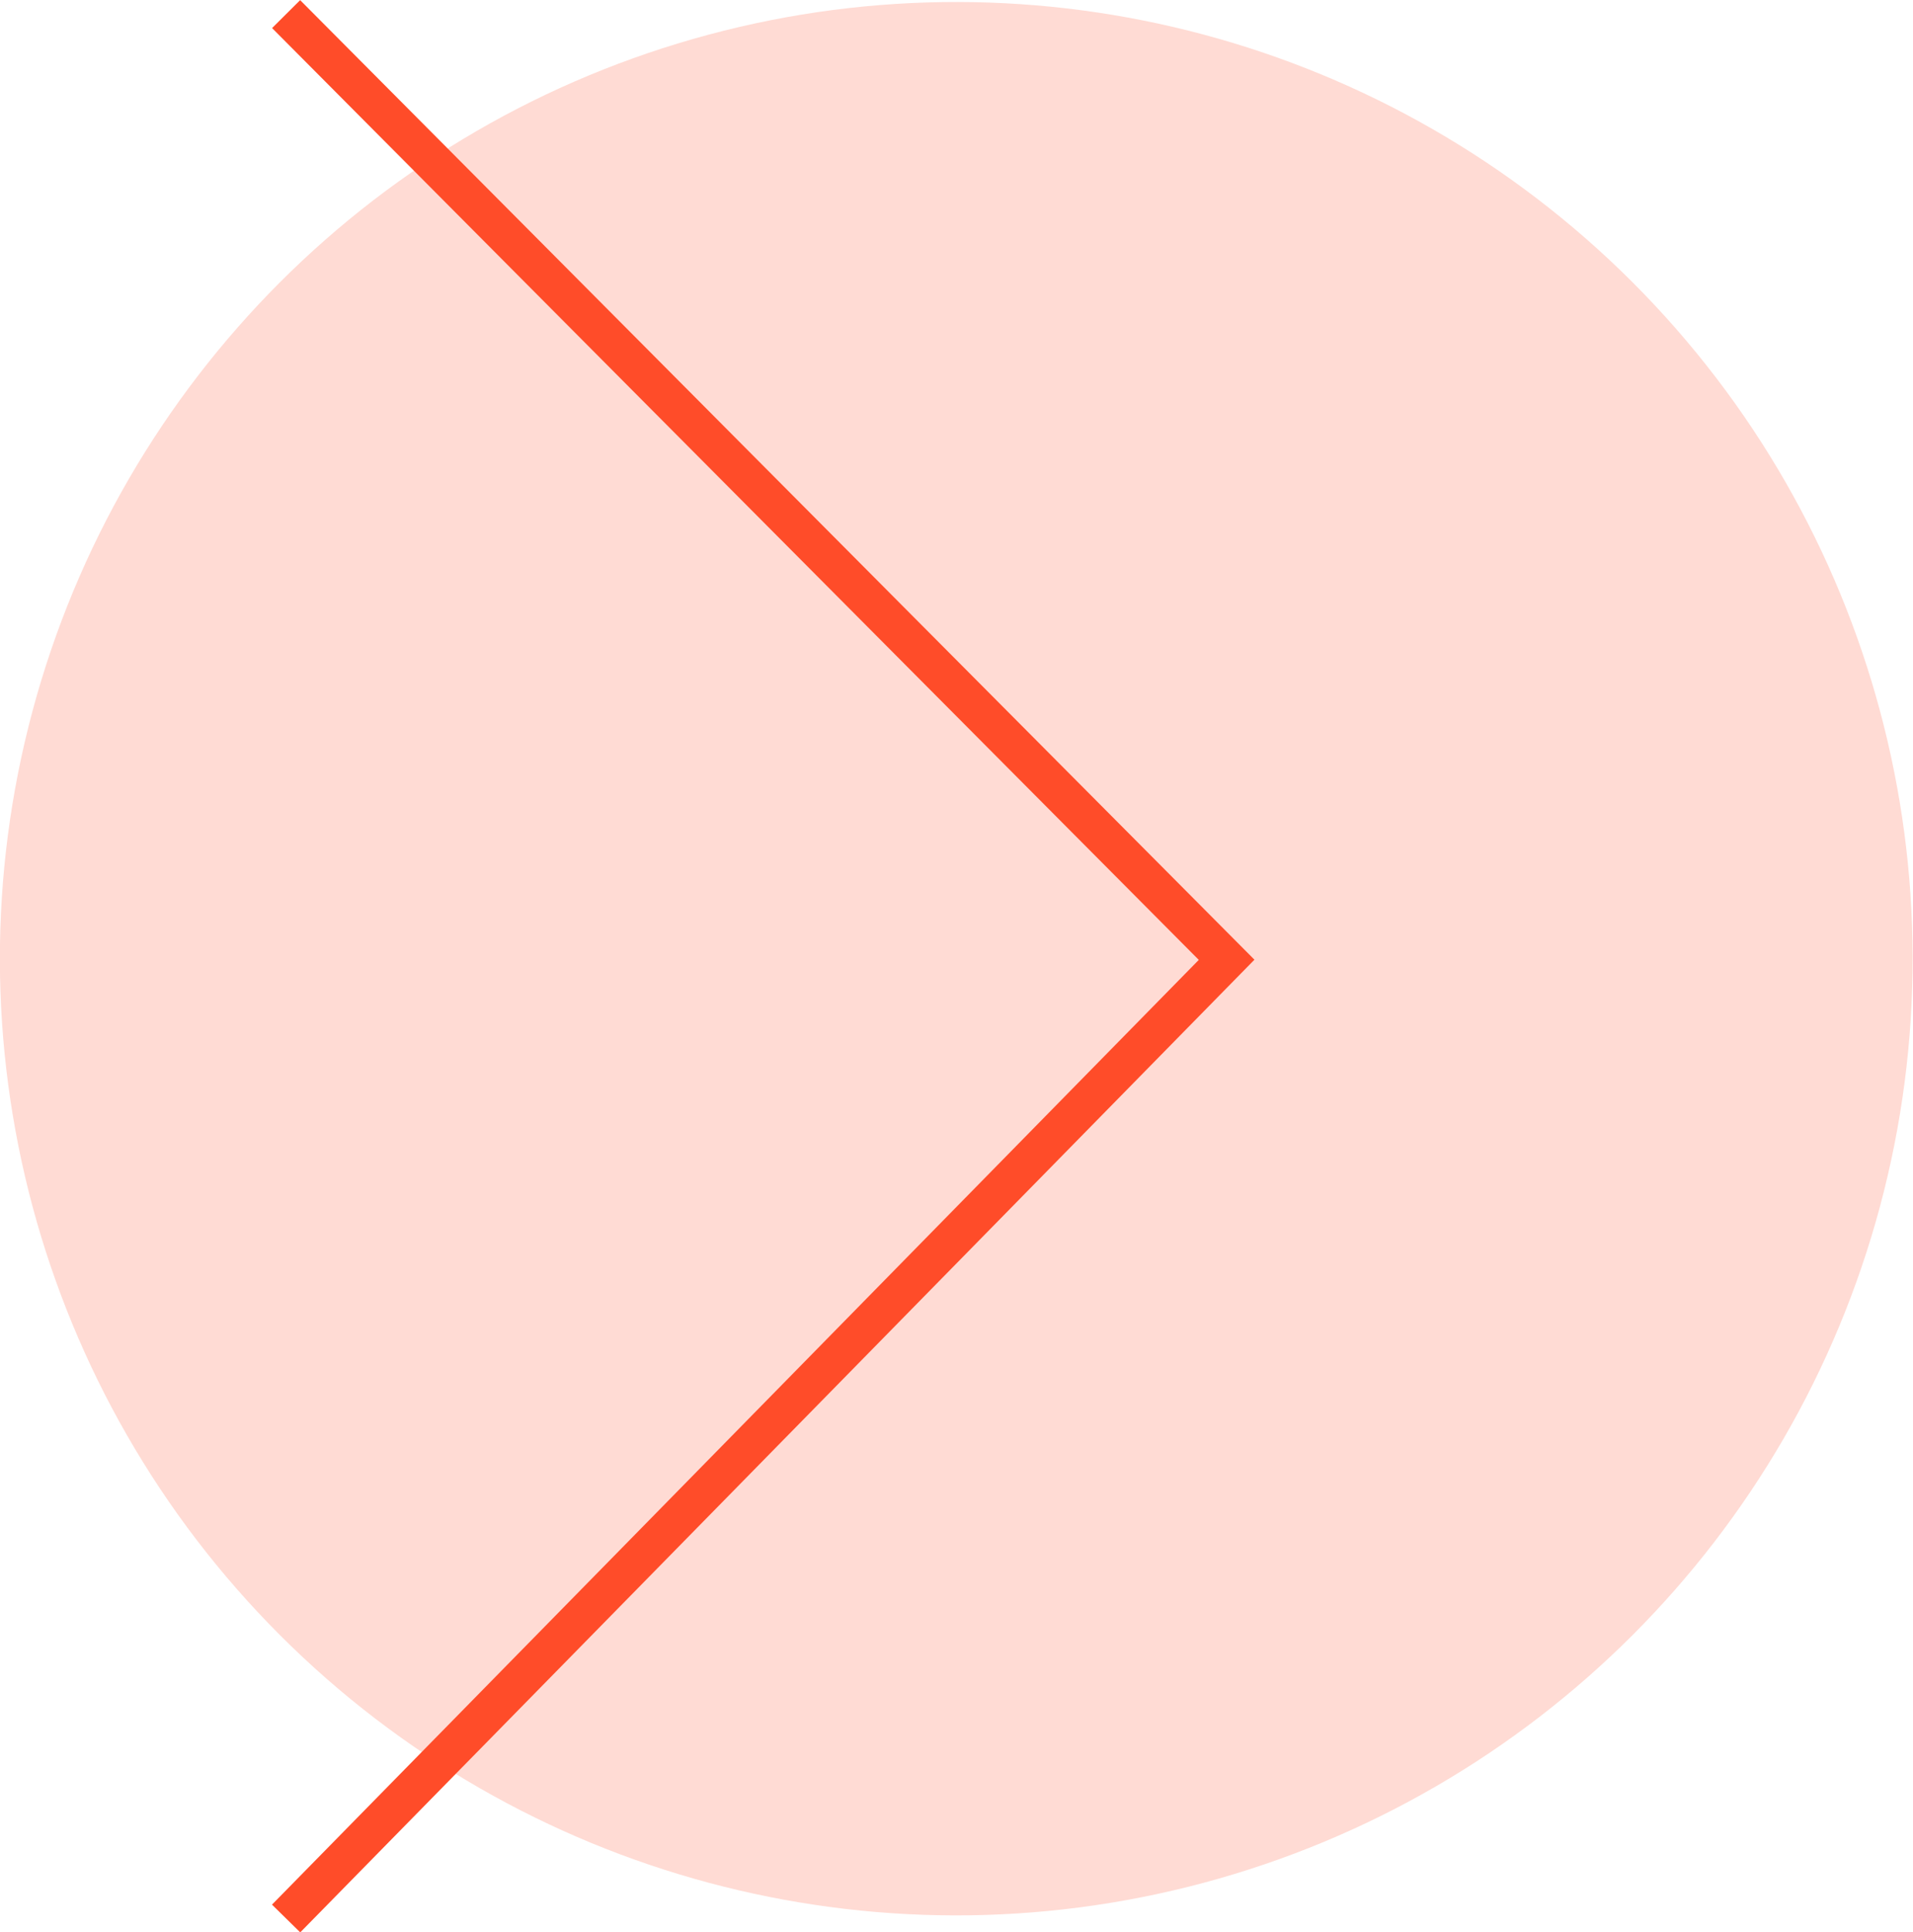 <svg height="71.23" viewBox="0 0 70.54 71.23" width="70.54" xmlns="http://www.w3.org/2000/svg"><circle cx="35.27" cy="35.34" fill="#ff4c29" opacity=".2" r="35.27" transform="matrix(.707 -.707 .707 .707 -14.66 35.29)"/><path d="m10.55.52 34.68 34.86-34.68 35.34" fill="none" stroke="#ff4c29" stroke-miterlimit="10" stroke-width="1.46"/></svg>